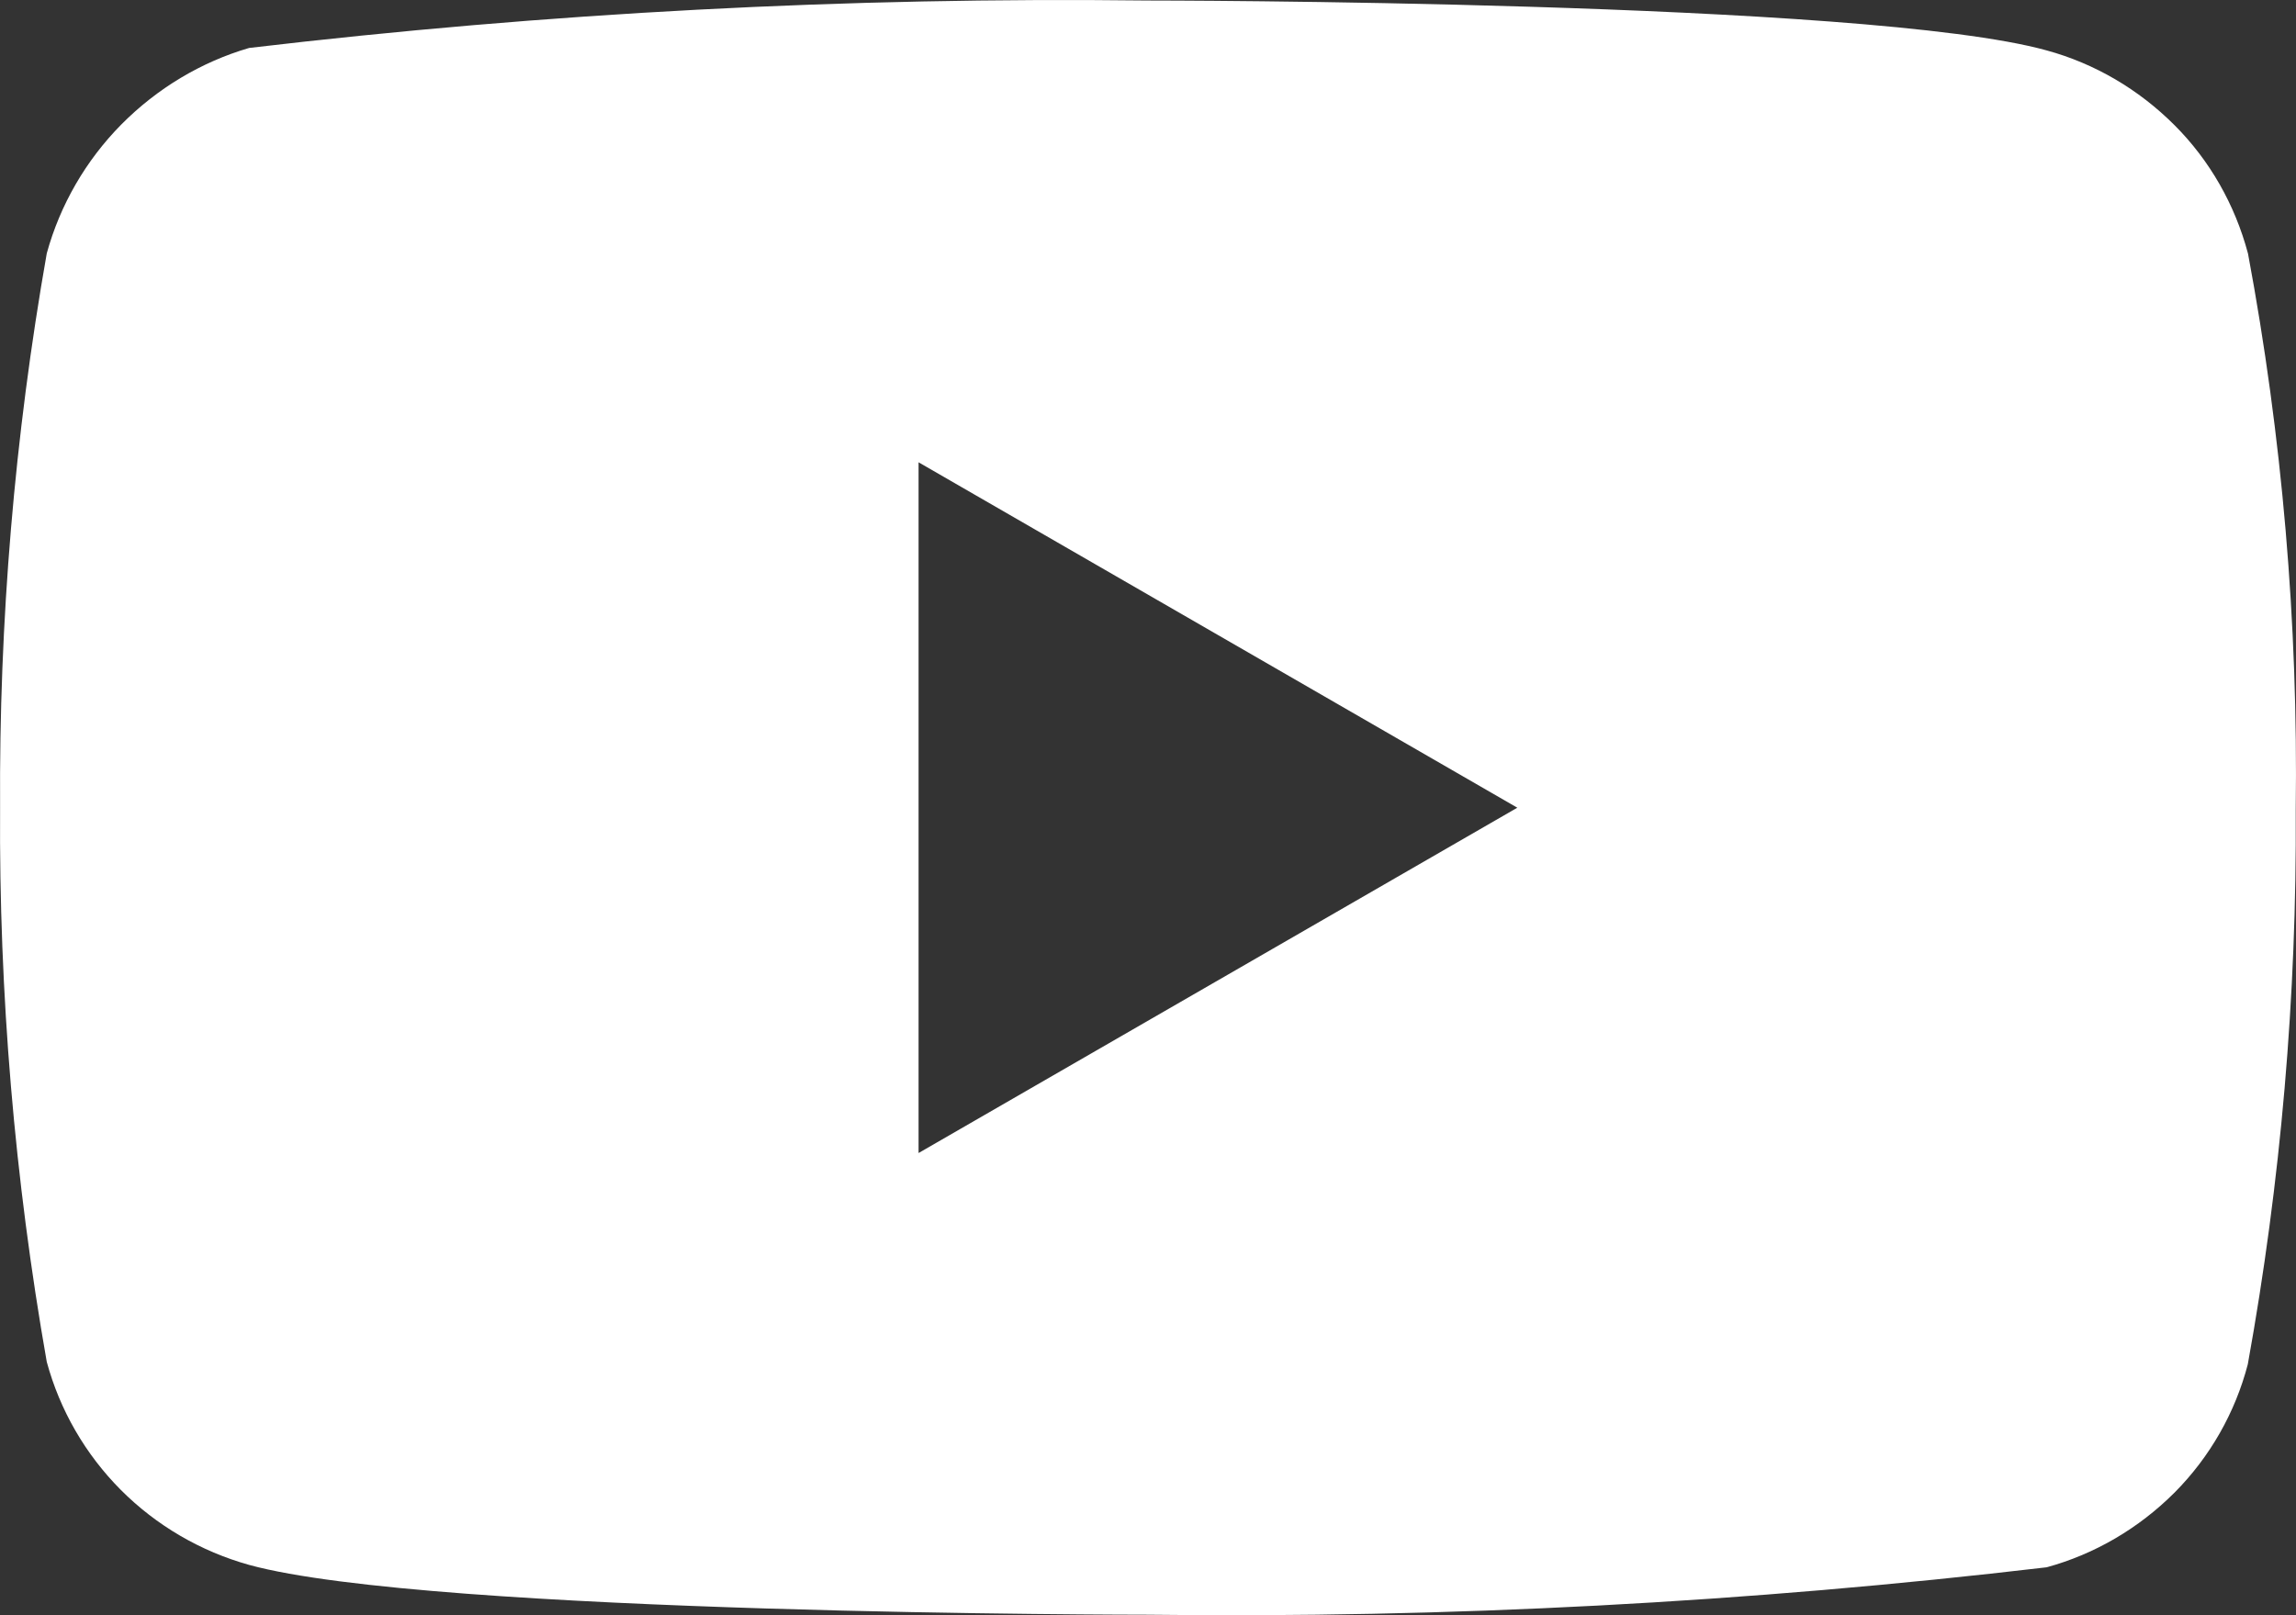 <svg width="27" height="19" viewBox="0 0 27 19" fill="none" xmlns="http://www.w3.org/2000/svg">
<rect x="0" y="0" width="27" height="19" fill="#333333" stroke="none"/>
<path d="M26.435 2.981C26.282 2.406 25.984 1.885 25.573 1.474C25.15 1.05 24.632 0.747 24.068 0.593C21.956 0.006 13.492 0.006 13.492 0.006C9.964 -0.036 6.436 0.15 2.93 0.564C2.365 0.729 1.848 1.039 1.425 1.466C1.009 1.888 0.707 2.409 0.55 2.98C0.171 5.13 -0.012 7.313 0.001 9.5C-0.013 11.685 0.171 13.867 0.55 16.02C0.704 16.588 1.004 17.107 1.421 17.526C1.839 17.945 2.358 18.248 2.93 18.408C5.07 18.994 13.492 18.994 13.492 18.994C17.025 19.037 20.557 18.85 24.068 18.436C24.632 18.282 25.15 17.979 25.573 17.556C25.989 17.137 26.285 16.616 26.433 16.049C26.822 13.899 27.01 11.715 26.997 9.527C27.026 7.33 26.838 5.136 26.435 2.98V2.981ZM10.802 13.563V5.438L17.843 9.501L10.802 13.563Z" fill="white"/>
</svg>
